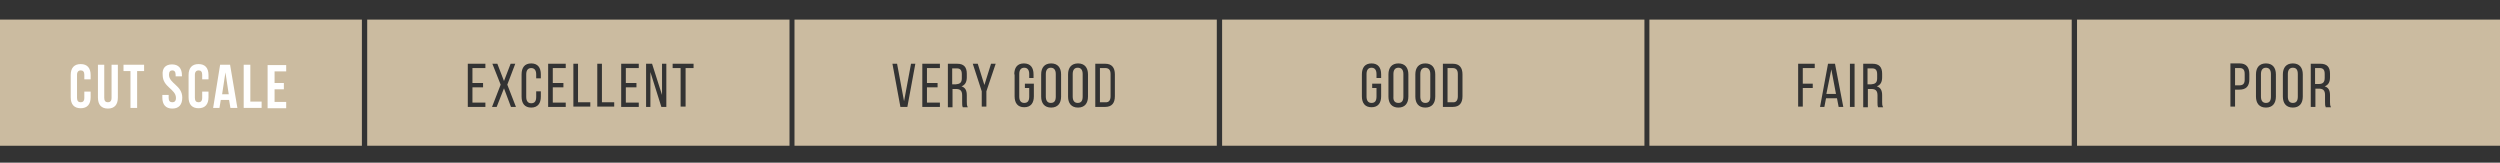 <?xml version="1.0" encoding="utf-8"?>
<!-- Generator: Adobe Illustrator 17.1.0, SVG Export Plug-In . SVG Version: 6.00 Build 0)  -->
<!DOCTYPE svg PUBLIC "-//W3C//DTD SVG 1.1//EN" "http://www.w3.org/Graphics/SVG/1.1/DTD/svg11.dtd">
<svg version="1.1" id="Capa_1" xmlns="http://www.w3.org/2000/svg" xmlns:xlink="http://www.w3.org/1999/xlink" x="0px" y="0px"
	 viewBox="0 0 753 49" enable-background="new 0 0 753 49" xml:space="preserve">
<rect x="0" y="0" width="753" height="49" fill="#333333" stroke="none"/>
<g>
	<g>
		<path fill="#CBBBA0" d="M421.2,31c1.1,0,1.5-0.7,1.5-1.9v-6.8c0-1.2-0.5-1.9-1.5-1.9c-1,0-1.5,0.7-1.5,1.9v6.8
			C419.6,30.3,420.1,31,421.2,31z"/>
		<path fill="#CBBBA0" d="M368.1,43.9h127.2v-38H368.1V43.9z M434.6,19.2h3c2,0,2.9,1.2,2.9,3.2V29c0,2-0.9,3.2-2.9,3.2h-3V19.2z
			 M426.3,22.4c0-2,1-3.3,3-3.3c2,0,3,1.3,3,3.3v6.7c0,2-1,3.3-3,3.3c-2,0-3-1.3-3-3.3V22.4z M418.2,22.4c0-2,1-3.3,3-3.3
			c2,0,3,1.3,3,3.3v6.7c0,2-1,3.3-3,3.3c-2,0-3-1.3-3-3.3V22.4z M410.2,22.4c0-2,0.9-3.3,2.9-3.3c2,0,2.9,1.3,2.9,3.3v1.1h-1.4v-1.2
			c0-1.2-0.5-1.9-1.5-1.9c-1,0-1.5,0.7-1.5,1.9v6.8c0,1.2,0.5,1.9,1.5,1.9c1.1,0,1.5-0.7,1.5-1.9v-2.6h-1.3v-1.3h2.7v3.8
			c0,2-0.9,3.3-2.9,3.3c-2,0-2.9-1.3-2.9-3.3V22.4z"/>
		<path fill="#CBBBA0" d="M110.6,43.9h127.2v-38H110.6V43.9z M202.7,19.2h6.2v1.3h-2.4v11.6H205V20.5h-2.4V19.2z M194.6,19.2h1.8
			l3,9.4v-9.4h1.3v13h-1.5l-3.3-10.5v10.5h-1.3V19.2z M187.1,19.2h5.3v1.3h-3.9V25h3.2v1.3h-3.2v4.6h3.9v1.3h-5.3V19.2z M179.9,19.2
			h1.4v11.6h3.7v1.3h-5.1V19.2z M172.7,19.2h1.4v11.6h3.7v1.3h-5.1V19.2z M165.1,19.2h5.3v1.3h-3.9V25h3.2v1.3h-3.2v4.6h3.9v1.3
			h-5.3V19.2z M157.1,22.4c0-2,0.9-3.3,2.9-3.3c2,0,2.9,1.3,2.9,3.3v1.2h-1.4v-1.2c0-1.2-0.5-1.9-1.5-1.9c-1,0-1.5,0.7-1.5,1.9v6.8
			c0,1.2,0.5,1.9,1.5,1.9c1.1,0,1.5-0.7,1.5-1.9v-1.7h1.4v1.6c0,2-0.9,3.3-2.9,3.3c-2,0-2.9-1.3-2.9-3.3V22.4z M148.3,19.2h1.5
			l2,5.2l2-5.2h1.4l-2.4,6.3l2.6,6.7h-1.5l-2.1-5.6l-2.2,5.6h-1.4l2.6-6.7L148.3,19.2z M140.9,19.2h5.3v1.3h-3.9V25h3.2v1.3h-3.2
			v4.6h3.9v1.3h-5.3V19.2z"/>
		<path fill="#CBBBA0" d="M429.3,31c1.1,0,1.5-0.7,1.5-1.9v-6.8c0-1.2-0.5-1.9-1.5-1.9c-1,0-1.5,0.7-1.5,1.9v6.8
			C427.8,30.3,428.3,31,429.3,31z"/>
		<polygon fill="#CBBBA0" points="551.6,20.9 550.1,28.3 553,28.3 		"/>
		<path fill="#CBBBA0" d="M565.4,23.6v-1.2c0-1.2-0.4-1.8-1.5-1.8h-1.4v4.8h1.1C564.7,25.3,565.4,25,565.4,23.6z"/>
		<path fill="#CBBBA0" d="M289.7,23.6v-1.2c0-1.2-0.4-1.8-1.5-1.8h-1.4v4.8h1.1C289,25.3,289.7,25,289.7,23.6z"/>
		<path fill="#CBBBA0" d="M316.5,31c1.1,0,1.5-0.7,1.5-1.9v-6.8c0-1.2-0.5-1.9-1.5-1.9c-1,0-1.5,0.7-1.5,1.9v6.8
			C315,30.3,315.5,31,316.5,31z"/>
		<path fill="#CBBBA0" d="M324.6,31c1.1,0,1.5-0.7,1.5-1.9v-6.8c0-1.2-0.5-1.9-1.5-1.9c-1,0-1.5,0.7-1.5,1.9v6.8
			C323.1,30.3,323.6,31,324.6,31z"/>
		<path fill="#CBBBA0" d="M334.5,29v-6.7c0-1.2-0.5-1.8-1.6-1.8h-1.6v10.3h1.6C334,30.9,334.5,30.2,334.5,29z"/>
		<path fill="#CBBBA0" d="M439.1,29v-6.7c0-1.2-0.5-1.8-1.6-1.8H436v10.3h1.6C438.6,30.9,439.1,30.2,439.1,29z"/>
		<path fill="#CBBBA0" d="M239.3,43.9h127.2v-38H239.3V43.9z M329.9,19.2h3c2,0,2.9,1.2,2.9,3.2V29c0,2-0.9,3.2-2.9,3.2h-3V19.2z
			 M321.7,22.4c0-2,1-3.3,3-3.3c2,0,3,1.3,3,3.3v6.7c0,2-1,3.3-3,3.3c-2,0-3-1.3-3-3.3V22.4z M313.6,22.4c0-2,1-3.3,3-3.3
			c2,0,3,1.3,3,3.3v6.7c0,2-1,3.3-3,3.3c-2,0-3-1.3-3-3.3V22.4z M305.5,22.4c0-2,0.9-3.3,2.9-3.3c2,0,2.9,1.3,2.9,3.3v1.1H310v-1.2
			c0-1.2-0.5-1.9-1.5-1.9c-1,0-1.5,0.7-1.5,1.9v6.8c0,1.2,0.5,1.9,1.5,1.9c1.1,0,1.5-0.7,1.5-1.9v-2.6h-1.3v-1.3h2.7v3.8
			c0,2-0.9,3.3-2.9,3.3c-2,0-2.9-1.3-2.9-3.3V22.4z M294.5,19.2l2,6.4l2-6.4h1.4l-2.8,8.3v4.6h-1.4v-4.6l-2.7-8.3H294.5z
			 M285.4,19.2h2.9c2,0,2.9,1,2.9,3v1.1c0,1.4-0.5,2.3-1.6,2.7c1.2,0.4,1.6,1.3,1.6,2.7v2c0,0.6,0,1.1,0.3,1.6H290
			c-0.2-0.4-0.2-0.7-0.2-1.6v-2c0-1.5-0.7-1.9-1.9-1.9h-1v5.5h-1.4V19.2z M277.8,19.2h5.3v1.3h-3.9V25h3.2v1.3h-3.2v4.6h3.9v1.3
			h-5.3V19.2z M270.2,19.2l2.1,11.3l2.1-11.3h1.3l-2.4,13h-2.1l-2.4-13H270.2z"/>
		<path fill="#CBBBA0" d="M625.6,5.9v38H753v-38H625.6z M677.5,23.9c0,2.1-1,3.1-3,3.1h-1.3v5.1h-1.4v-13h2.8c2,0,2.9,1.2,2.9,3.2
			V23.9z M685.5,29.1c0,2-1,3.3-3,3.3c-2,0-3-1.3-3-3.3v-6.7c0-2,1-3.3,3-3.3c2,0,3,1.3,3,3.3V29.1z M693.6,29.1c0,2-1,3.3-3,3.3
			c-2,0-3-1.3-3-3.3v-6.7c0-2,1-3.3,3-3.3c2,0,3,1.3,3,3.3V29.1z M700.5,32.2c-0.2-0.4-0.2-0.7-0.2-1.6v-2c0-1.5-0.7-1.9-1.9-1.9h-1
			v5.5h-1.4v-13h2.9c2,0,2.9,1,2.9,3v1.1c0,1.4-0.5,2.3-1.6,2.7c1.2,0.4,1.6,1.3,1.6,2.7v2c0,0.6,0,1.1,0.3,1.6H700.5z"/>
		<path fill="#CBBBA0" d="M690.6,20.4c-1,0-1.5,0.7-1.5,1.9v6.8c0,1.2,0.5,1.9,1.5,1.9c1.1,0,1.5-0.7,1.5-1.9v-6.8
			C692.1,21.1,691.7,20.4,690.6,20.4z"/>
		<path fill="#CBBBA0" d="M682.5,20.4c-1,0-1.5,0.7-1.5,1.9v6.8c0,1.2,0.5,1.9,1.5,1.9c1.1,0,1.5-0.7,1.5-1.9v-6.8
			C684,21.1,683.5,20.4,682.5,20.4z"/>
		<path fill="#CBBBA0" d="M674.6,20.5h-1.4v5.2h1.3c1.1,0,1.6-0.5,1.6-1.7v-1.7C676.1,21.1,675.7,20.5,674.6,20.5z"/>
		<rect x="0" y="5.9" fill="#CBBBA0" width="109" height="38"/>
		<path fill="#CBBBA0" d="M700.2,22.3c0-1.2-0.4-1.8-1.5-1.8h-1.4v4.8h1.1c1.1,0,1.8-0.4,1.8-1.8V22.3z"/>
		<path fill="#CBBBA0" d="M496.8,43.9H624v-38H496.8V43.9z M561.1,19.2h2.9c2,0,2.9,1,2.9,3v1.1c0,1.4-0.5,2.3-1.6,2.7
			c1.2,0.4,1.6,1.3,1.6,2.7v2c0,0.6,0,1.1,0.3,1.6h-1.5c-0.2-0.4-0.2-0.7-0.2-1.6v-2c0-1.5-0.7-1.9-1.9-1.9h-1v5.5h-1.4V19.2z
			 M557.2,19.2h1.4v13h-1.4V19.2z M550.6,19.2h2.1l2.5,13h-1.4l-0.5-2.6H550l-0.5,2.6h-1.3L550.6,19.2z M541.5,19.2h5.1v1.3H543v4.7
			h3v1.3h-3v5.6h-1.4V19.2z"/>
	</g>
	<g>
		<path fill="#FFFFFF" d="M27.3,27.6v1.7c0,2.1-1,3.3-3,3.3c-2,0-3-1.2-3-3.3v-6.7c0-2.1,1-3.3,3-3.3c2,0,3,1.2,3,3.3v1.3h-1.9v-1.4
			c0-0.9-0.4-1.3-1.1-1.3c-0.6,0-1.1,0.4-1.1,1.3v7c0,0.9,0.4,1.3,1.1,1.3c0.6,0,1.1-0.3,1.1-1.3v-1.9H27.3z"/>
		<path fill="#FFFFFF" d="M31.4,19.5v10c0,0.9,0.4,1.3,1.1,1.3c0.6,0,1.1-0.3,1.1-1.3v-10h1.9v9.9c0,2.1-1,3.3-3,3.3
			c-2,0-3-1.2-3-3.3v-9.9H31.4z"/>
		<path fill="#FFFFFF" d="M37.1,19.5h6.3v1.9h-2.1v11.1h-2V21.4h-2.1V19.5z"/>
		<path fill="#FFFFFF" d="M51.8,19.4c2,0,3,1.2,3,3.3V23h-1.9v-0.5c0-0.9-0.4-1.3-1-1.3c-0.6,0-1,0.4-1,1.3c0,2.7,4,3.2,4,6.9
			c0,2.1-1,3.3-3,3.3s-3-1.2-3-3.3v-0.8h1.9v0.9c0,0.9,0.4,1.3,1.1,1.3c0.6,0,1.1-0.3,1.1-1.3c0-2.7-4-3.2-4-6.9
			C48.8,20.6,49.8,19.4,51.8,19.4z"/>
		<path fill="#FFFFFF" d="M62.8,27.6v1.7c0,2.1-1,3.3-3,3.3c-2,0-3-1.2-3-3.3v-6.7c0-2.1,1-3.3,3-3.3c2,0,3,1.2,3,3.3v1.3h-1.9v-1.4
			c0-0.9-0.4-1.3-1.1-1.3c-0.6,0-1.1,0.4-1.1,1.3v7c0,0.9,0.4,1.3,1.1,1.3c0.6,0,1.1-0.3,1.1-1.3v-1.9H62.8z"/>
		<path fill="#FFFFFF" d="M71.5,32.5h-2.1l-0.4-2.4h-2.5l-0.4,2.4h-1.9l2.1-13h3L71.5,32.5z M66.9,28.4h2l-1-6.6L66.9,28.4z"/>
		<path fill="#FFFFFF" d="M73.4,19.5h2v11.1h3.4v1.9h-5.4V19.5z"/>
		<path fill="#FFFFFF" d="M82.7,25h2.8v1.9h-2.8v3.8h3.5v1.9h-5.6v-13h5.6v1.9h-3.5V25z"/>
	</g>
</g>
</svg>
